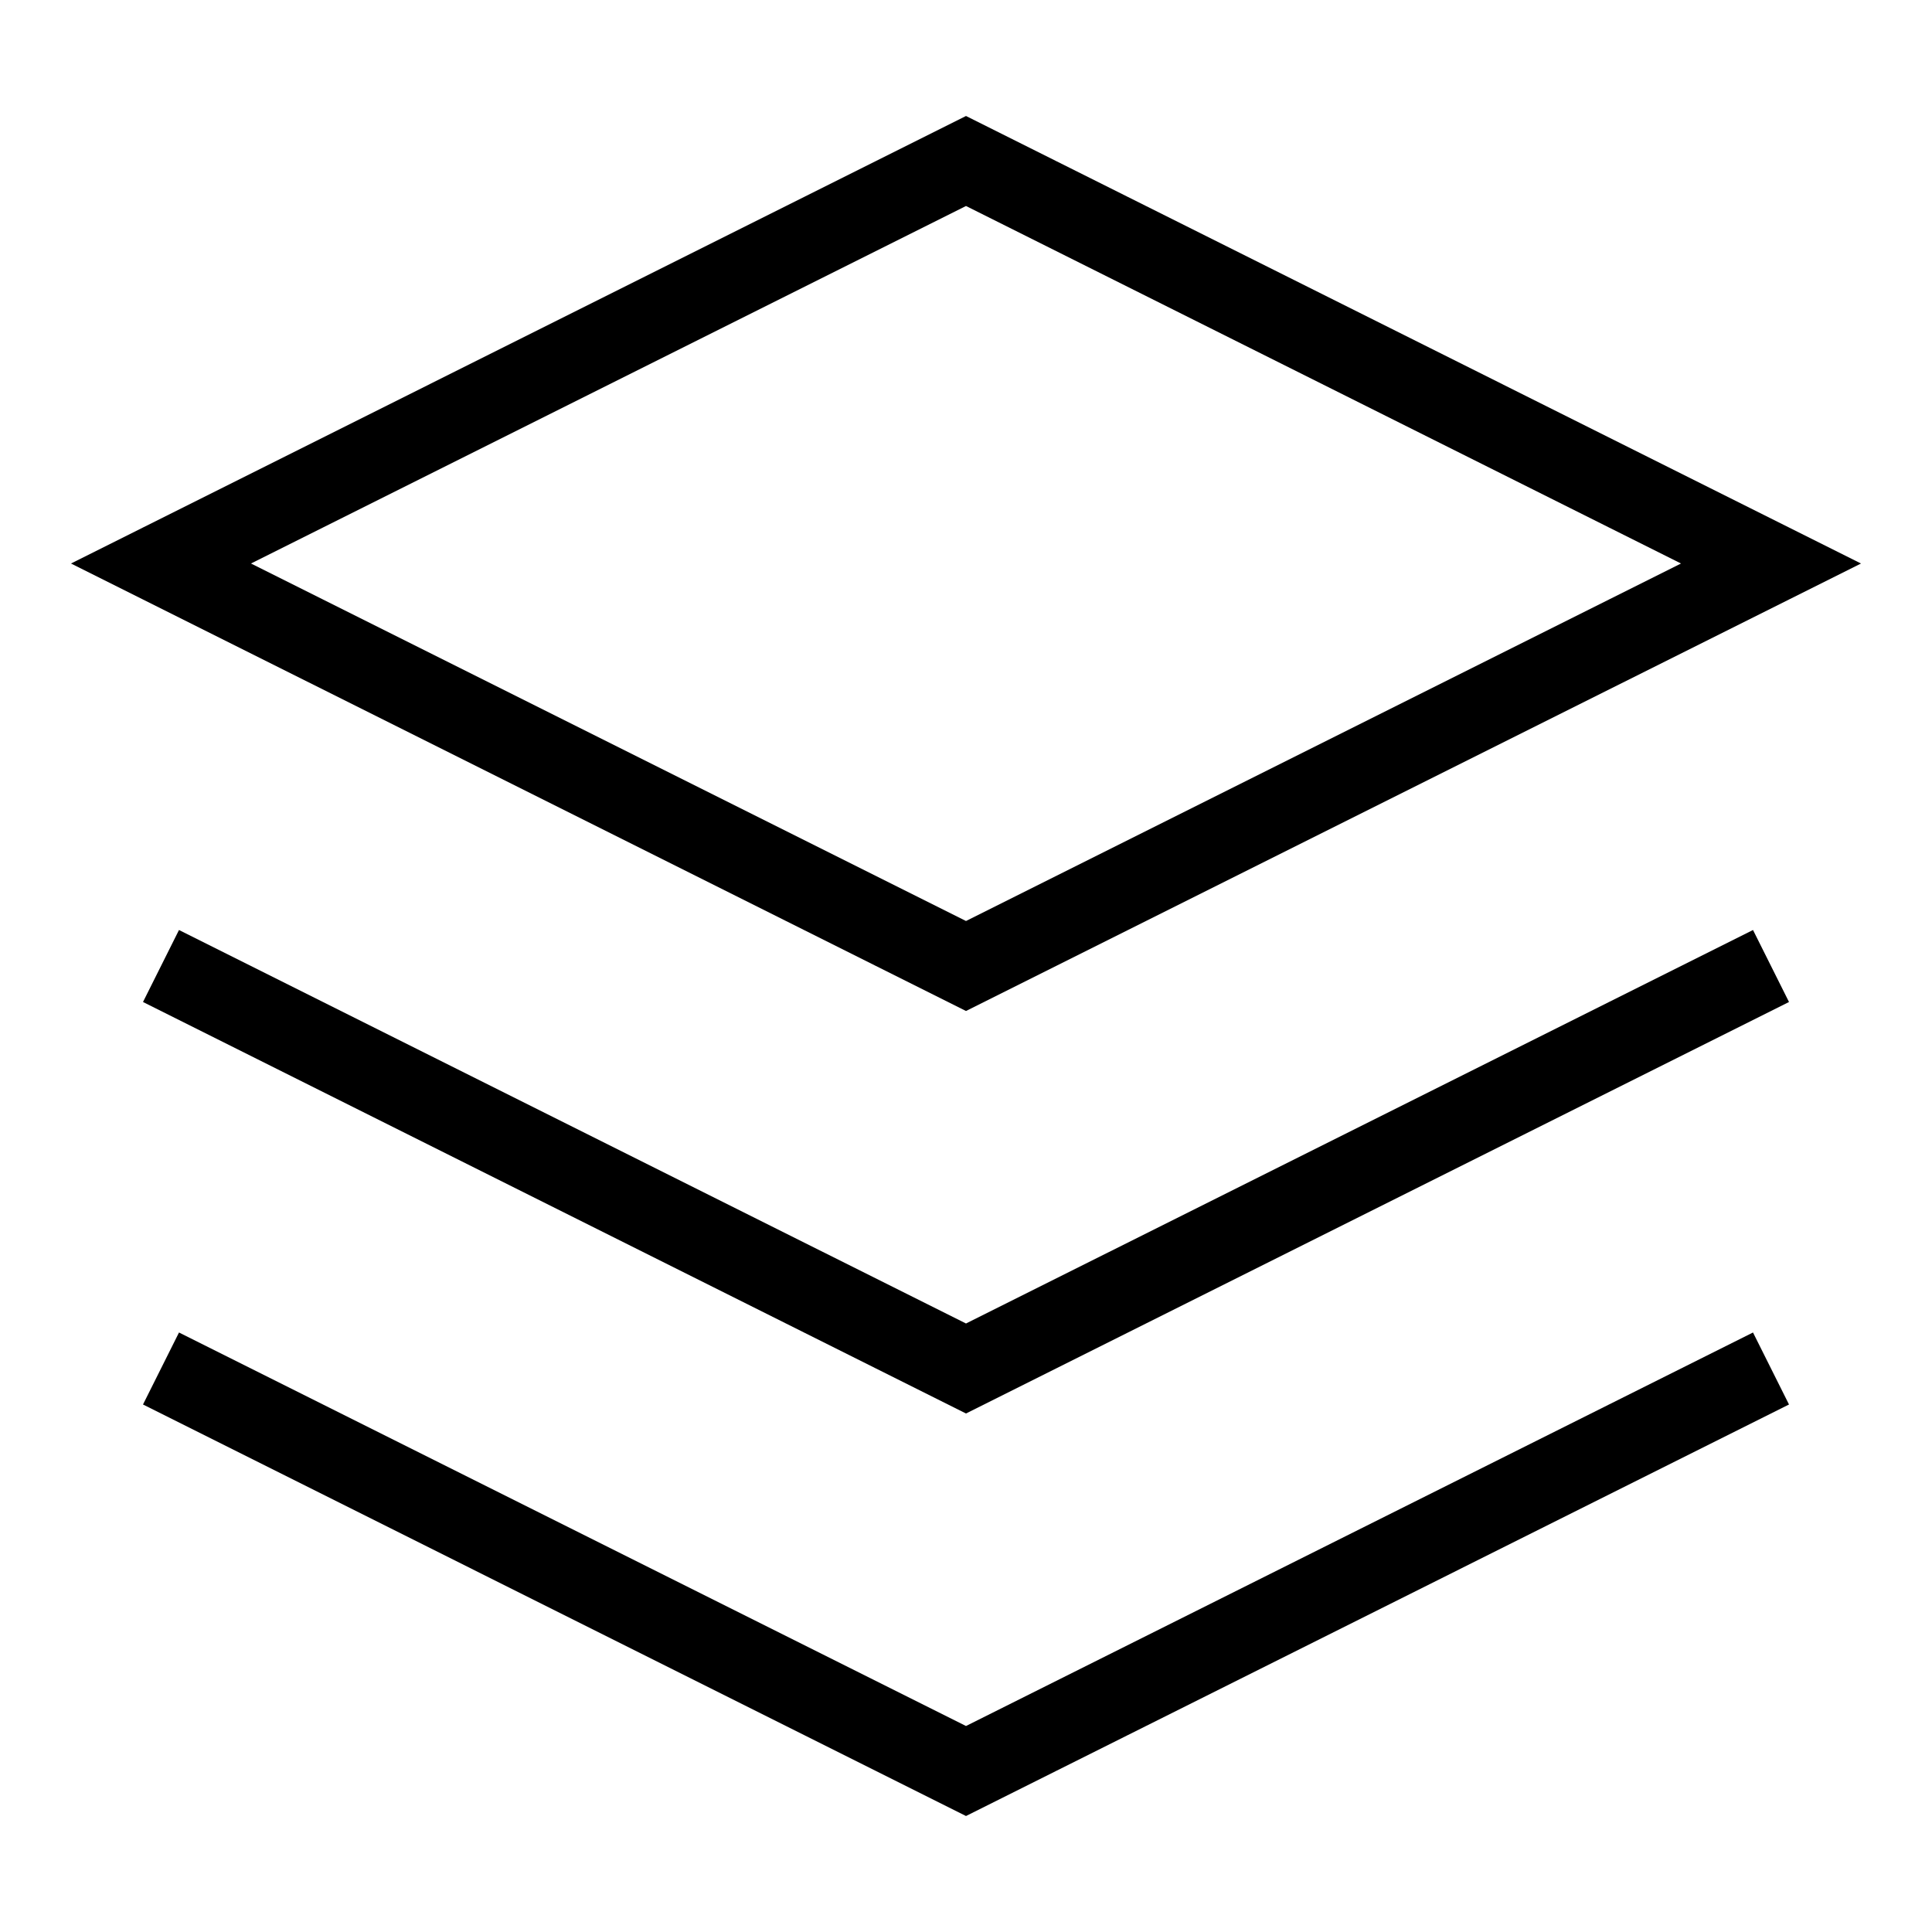 <svg
  width="24"
  height="24"
  viewBox="0 0 24 24"
  fill="none"
  xmlns="http://www.w3.org/2000/svg"
>
  <path
    d="M12 2L2 7L12 12L22 7L12 2Z"
    stroke="currentColor"
    strokeWidth="2"
    strokeLinecap="round"
    strokeLinejoin="round"
  />
  <path
    d="M2 17L12 22L22 17"
    stroke="currentColor"
    strokeWidth="2"
    strokeLinecap="round"
    strokeLinejoin="round"
  />
  <path
    d="M2 12L12 17L22 12"
    stroke="currentColor"
    strokeWidth="2"
    strokeLinecap="round"
    strokeLinejoin="round"
  />
</svg>